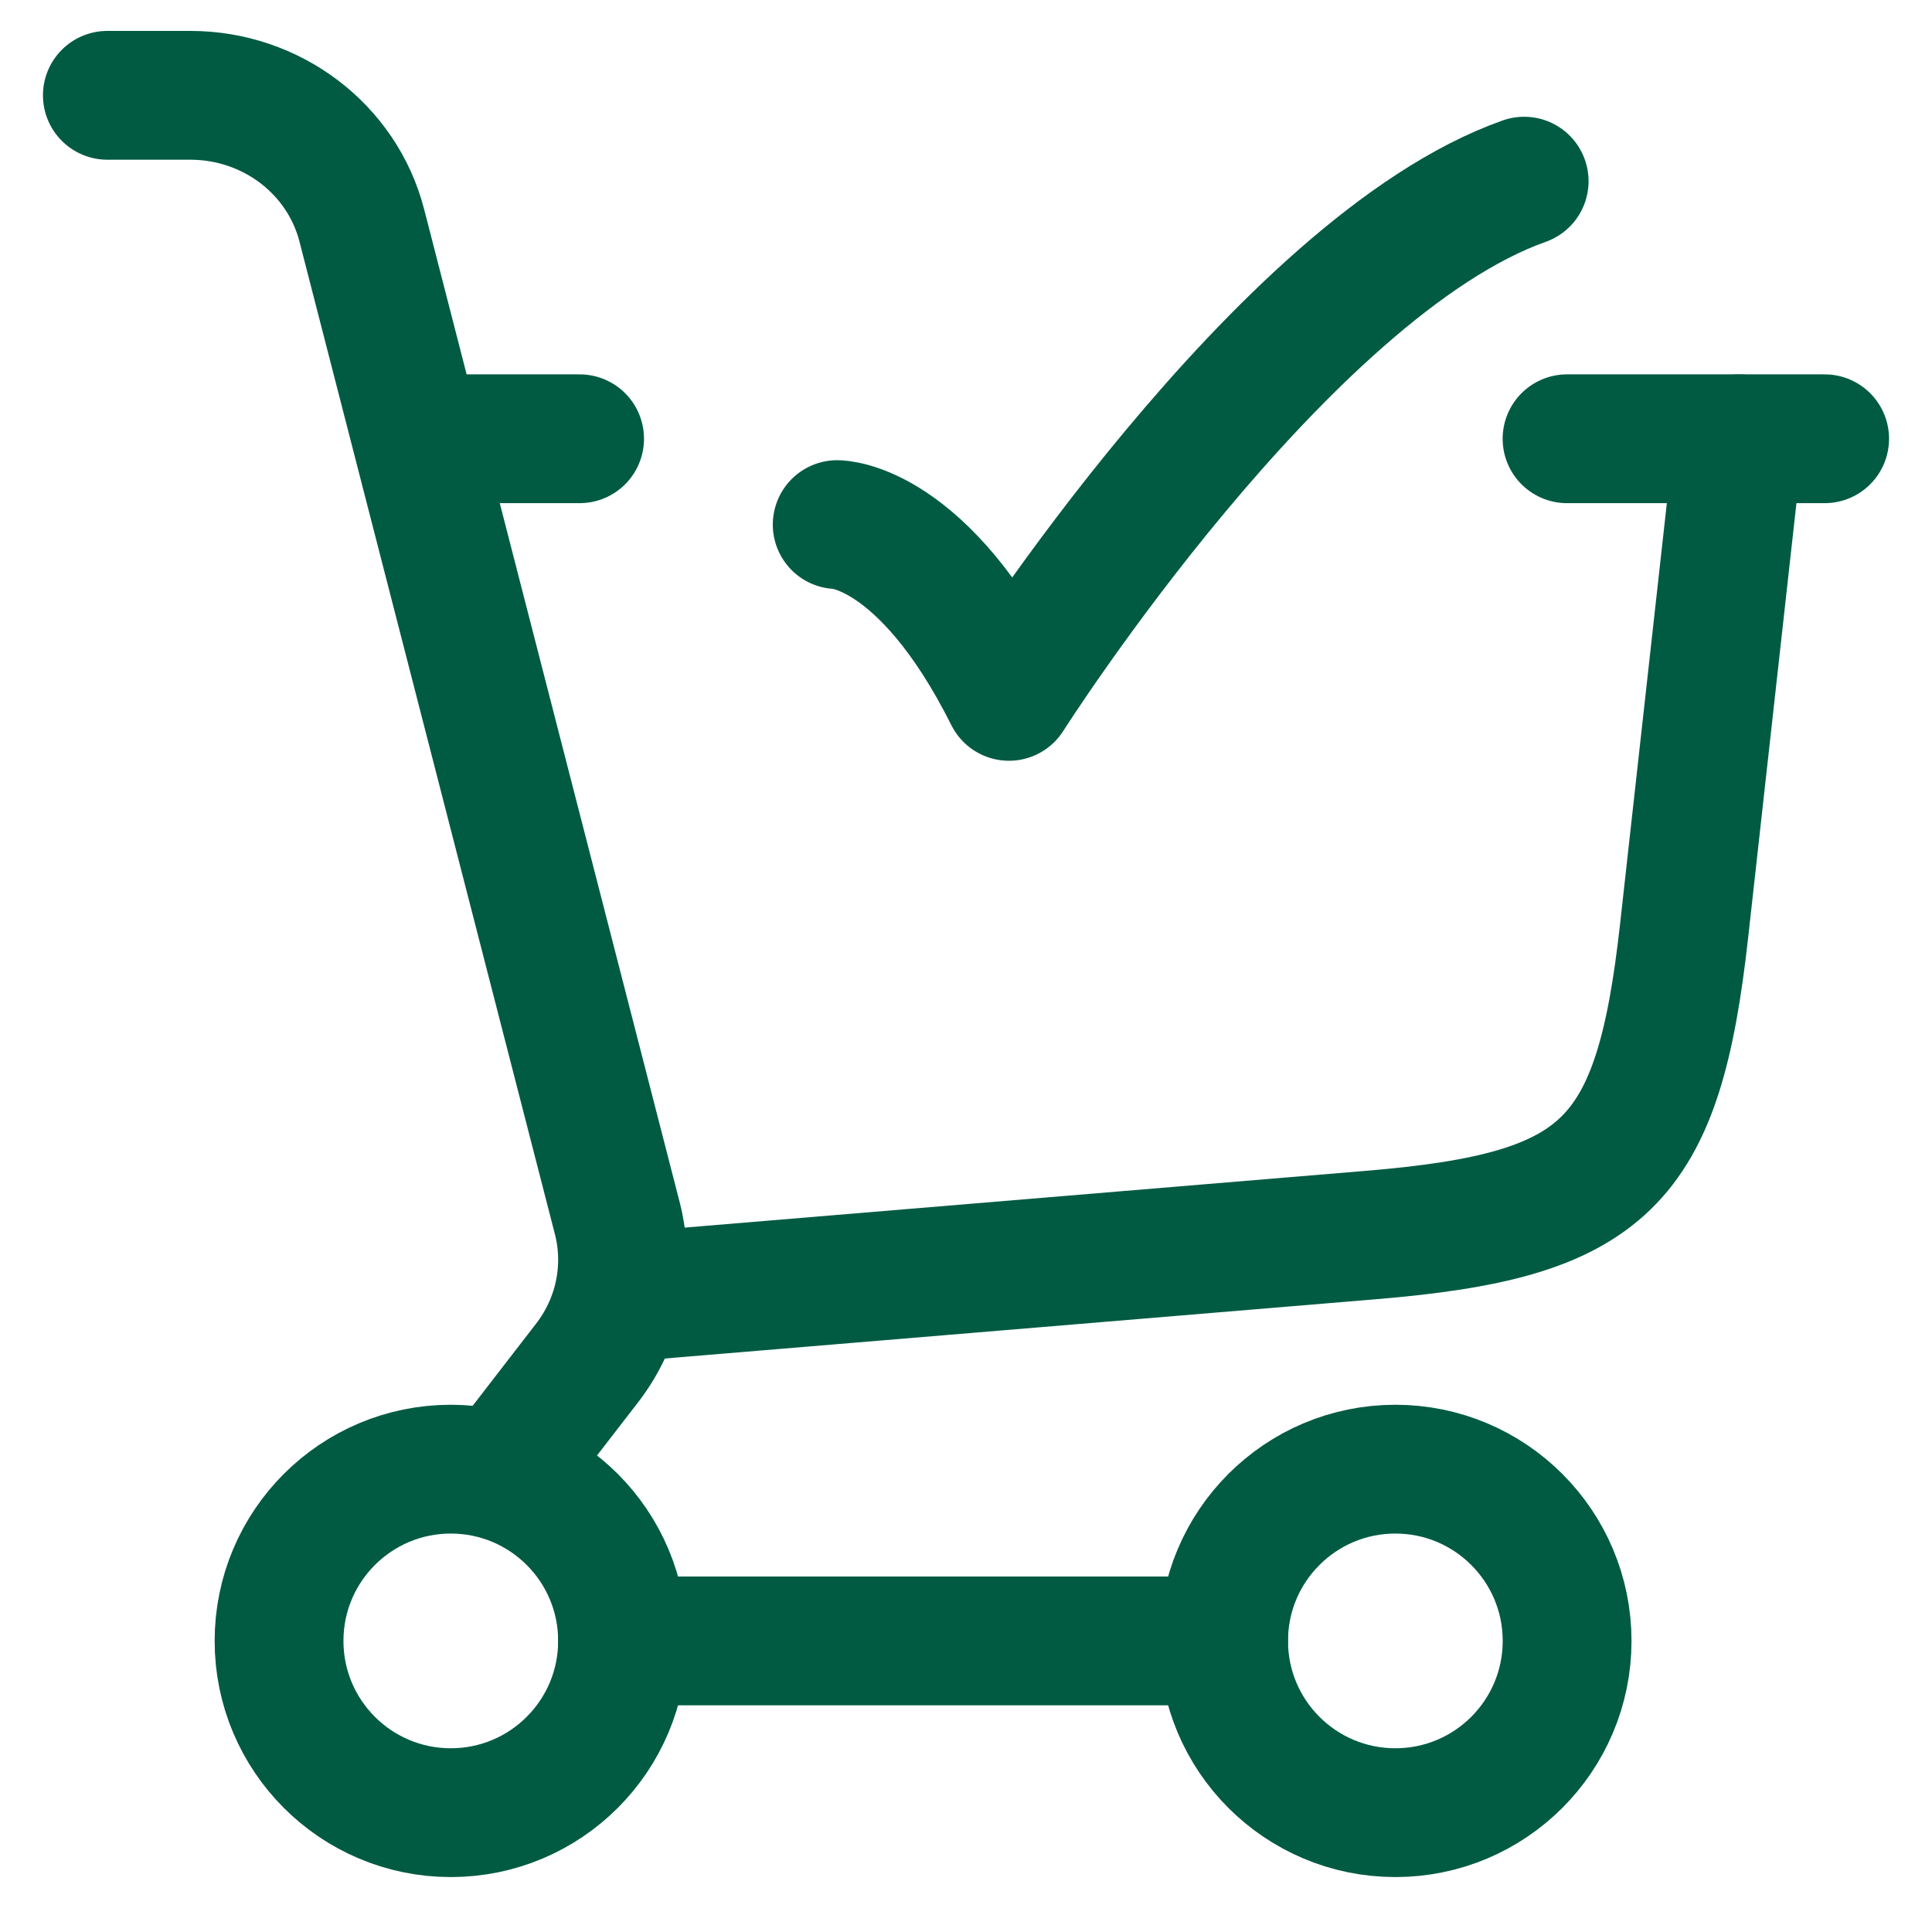 <svg width="30" height="30" viewBox="0 0 30 30" fill="none" xmlns="http://www.w3.org/2000/svg">
<path d="M9.667 20.146L21.294 19.177C24.931 18.874 25.748 18.08 26.151 14.451L27 6.813" stroke="#005B42" stroke-width="2" stroke-linecap="round"/>
<path d="M7 6.813L9 6.813M28.333 6.813H24.333" stroke="#005B42" stroke-width="2" stroke-linecap="round"/>
<path d="M13 8.146C13 8.146 14.333 8.146 15.667 10.813C15.667 10.813 19.902 4.146 23.667 2.813" stroke="#005B42" stroke-width="2" stroke-linecap="round" stroke-linejoin="round"/>
<ellipse cx="7" cy="25.48" rx="2.667" ry="2.667" stroke="#005B42" stroke-width="2"/>
<circle cx="21.667" cy="25.48" r="2.667" stroke="#005B42" stroke-width="2"/>
<path d="M9.667 25.48L19 25.48" stroke="#005B42" stroke-width="2" stroke-linecap="round"/>
<path d="M1.667 1.48H2.955C4.214 1.48 5.312 2.312 5.618 3.5L9.585 18.915C9.785 19.694 9.614 20.519 9.118 21.162L7.843 22.813" stroke="#005B42" stroke-width="2" stroke-linecap="round"/>
</svg>
